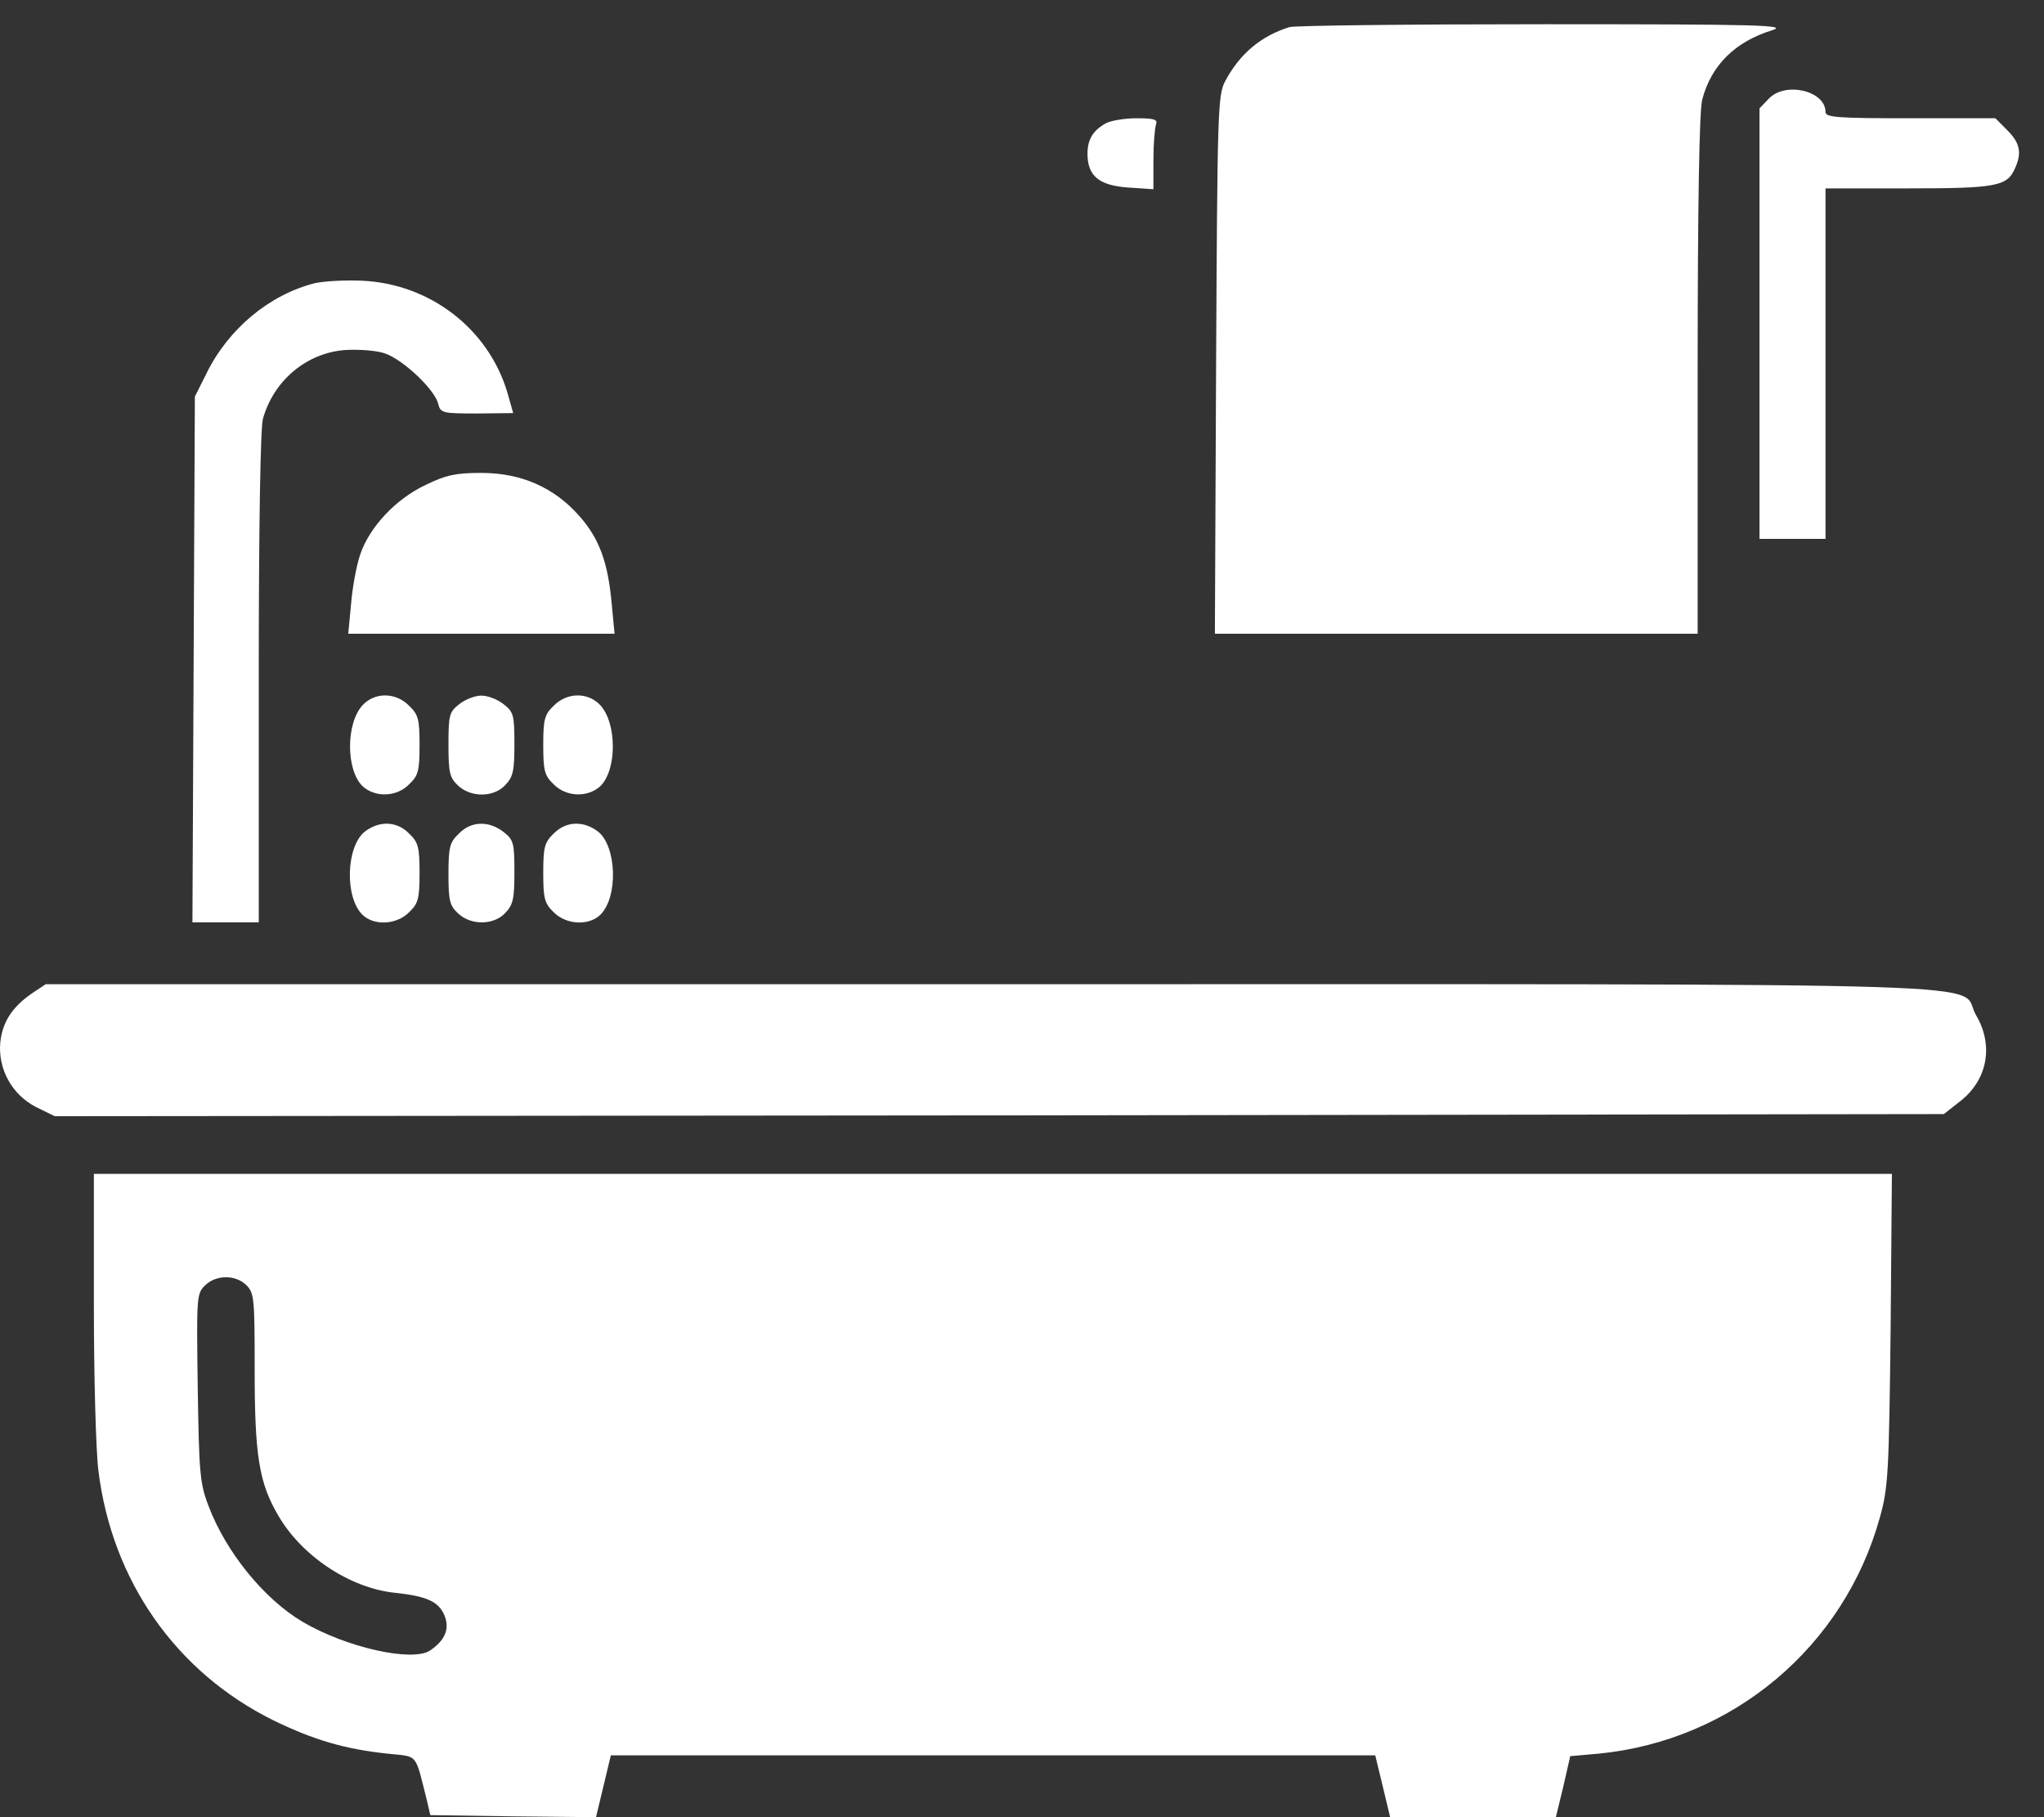 <svg width="27" height="24" viewBox="0 0 27 24" fill="none" xmlns="http://www.w3.org/2000/svg">
<rect x="0" y="0" width="27" height="24" fill="#333333" stroke="none"/>
<path d="M17.034 0.358C16.658 0.473 16.375 0.712 16.184 1.072C16.086 1.252 16.081 1.469 16.064 4.813L16.048 8.37H19.239H22.425V4.949C22.425 2.684 22.447 1.464 22.485 1.317C22.605 0.859 22.921 0.549 23.416 0.397C23.618 0.331 23.215 0.32 20.41 0.32C18.629 0.32 17.11 0.337 17.034 0.358Z" fill="white"/>
<path d="M23.362 1.306L23.242 1.431V4.274V7.117H23.678H24.114V4.802V2.488H25.203C26.358 2.488 26.51 2.461 26.613 2.232C26.712 2.02 26.684 1.889 26.515 1.72L26.358 1.562H25.236C24.277 1.562 24.114 1.551 24.114 1.48C24.114 1.197 23.58 1.072 23.362 1.306Z" fill="white"/>
<path d="M14.61 1.627C14.441 1.72 14.365 1.84 14.365 2.03C14.365 2.324 14.518 2.45 14.904 2.477L15.236 2.499V2.118C15.236 1.905 15.253 1.698 15.269 1.649C15.296 1.578 15.253 1.562 15.013 1.562C14.85 1.562 14.67 1.595 14.61 1.627Z" fill="white"/>
<path d="M4.159 3.74C3.555 3.893 3.015 4.345 2.727 4.933L2.574 5.238L2.558 8.707L2.542 12.182H2.983H3.418V8.952C3.418 6.959 3.44 5.652 3.473 5.532C3.614 5.026 4.05 4.661 4.557 4.623C4.731 4.612 4.971 4.628 5.079 4.666C5.319 4.743 5.744 5.146 5.787 5.331C5.82 5.456 5.842 5.461 6.299 5.461L6.779 5.456L6.702 5.184C6.452 4.345 5.684 3.751 4.791 3.708C4.562 3.697 4.279 3.713 4.159 3.74Z" fill="white"/>
<path d="M5.624 6.404C5.227 6.589 4.878 6.965 4.758 7.324C4.709 7.466 4.655 7.76 4.638 7.972L4.6 8.37H6.359H8.118L8.08 7.972C8.031 7.427 7.917 7.112 7.65 6.812C7.318 6.436 6.882 6.246 6.359 6.246C6.022 6.246 5.891 6.273 5.624 6.404Z" fill="white"/>
<path d="M4.791 9.312C4.568 9.551 4.568 10.172 4.791 10.385C4.96 10.537 5.243 10.526 5.406 10.357C5.526 10.243 5.542 10.178 5.542 9.84C5.542 9.502 5.526 9.437 5.406 9.323C5.232 9.143 4.954 9.138 4.791 9.312Z" fill="white"/>
<path d="M6.065 9.301C5.935 9.404 5.924 9.443 5.924 9.835C5.924 10.205 5.94 10.27 6.049 10.374C6.223 10.537 6.523 10.532 6.675 10.368C6.779 10.259 6.795 10.178 6.795 9.829C6.795 9.443 6.784 9.404 6.653 9.301C6.572 9.236 6.441 9.187 6.359 9.187C6.278 9.187 6.147 9.236 6.065 9.301Z" fill="white"/>
<path d="M7.312 9.323C7.193 9.437 7.176 9.502 7.176 9.84C7.176 10.178 7.193 10.243 7.312 10.357C7.476 10.526 7.759 10.537 7.928 10.385C8.151 10.172 8.151 9.551 7.928 9.312C7.764 9.138 7.487 9.143 7.312 9.323Z" fill="white"/>
<path d="M4.818 10.984C4.573 11.18 4.551 11.844 4.785 12.079C4.938 12.231 5.243 12.215 5.406 12.046C5.526 11.931 5.542 11.866 5.542 11.528C5.542 11.191 5.526 11.125 5.406 11.011C5.243 10.842 5.009 10.837 4.818 10.984Z" fill="white"/>
<path d="M6.06 11.011C5.94 11.125 5.924 11.191 5.924 11.545C5.924 11.893 5.94 11.959 6.049 12.062C6.223 12.226 6.523 12.22 6.675 12.057C6.779 11.948 6.795 11.866 6.795 11.518C6.795 11.131 6.784 11.093 6.653 10.989C6.457 10.837 6.223 10.842 6.06 11.011Z" fill="white"/>
<path d="M7.312 11.011C7.193 11.125 7.176 11.191 7.176 11.528C7.176 11.866 7.193 11.931 7.312 12.046C7.476 12.215 7.781 12.231 7.933 12.079C8.167 11.844 8.146 11.18 7.901 10.984C7.71 10.837 7.476 10.842 7.312 11.011Z" fill="white"/>
<path d="M0.423 13.119C0.162 13.298 0.031 13.5 0.004 13.767C-0.029 14.115 0.156 14.458 0.478 14.622L0.723 14.742L13.2 14.731L25.677 14.714L25.878 14.556C26.254 14.273 26.341 13.81 26.102 13.407C25.84 12.961 27.109 12.999 13.096 12.999H0.603L0.423 13.119Z" fill="white"/>
<path d="M1.24 17.236C1.24 18.189 1.267 19.169 1.3 19.425C1.48 20.879 2.324 22.083 3.609 22.72C4.148 22.982 4.557 23.101 5.118 23.161C5.532 23.205 5.477 23.14 5.64 23.782L5.684 23.973L6.779 23.989L7.873 24L7.971 23.591L8.069 23.183H13.118H18.166L18.265 23.591L18.363 24H19.457H20.552L20.65 23.597L20.742 23.194L21.118 23.161C22.888 22.987 24.359 21.751 24.832 20.041C24.942 19.649 24.952 19.458 24.974 17.557L24.991 15.504H13.118H1.24V17.236ZM3.255 16.974C3.359 17.078 3.364 17.154 3.364 18.107C3.364 19.224 3.424 19.589 3.674 20.013C3.985 20.553 4.627 20.977 5.221 21.037C5.635 21.081 5.793 21.152 5.869 21.331C5.945 21.511 5.88 21.664 5.679 21.8C5.444 21.952 4.578 21.762 3.996 21.419C3.489 21.119 2.983 20.498 2.754 19.888C2.64 19.594 2.629 19.447 2.612 18.325C2.596 17.138 2.596 17.089 2.705 16.98C2.852 16.833 3.113 16.833 3.255 16.974Z" fill="white"/>
</svg>
